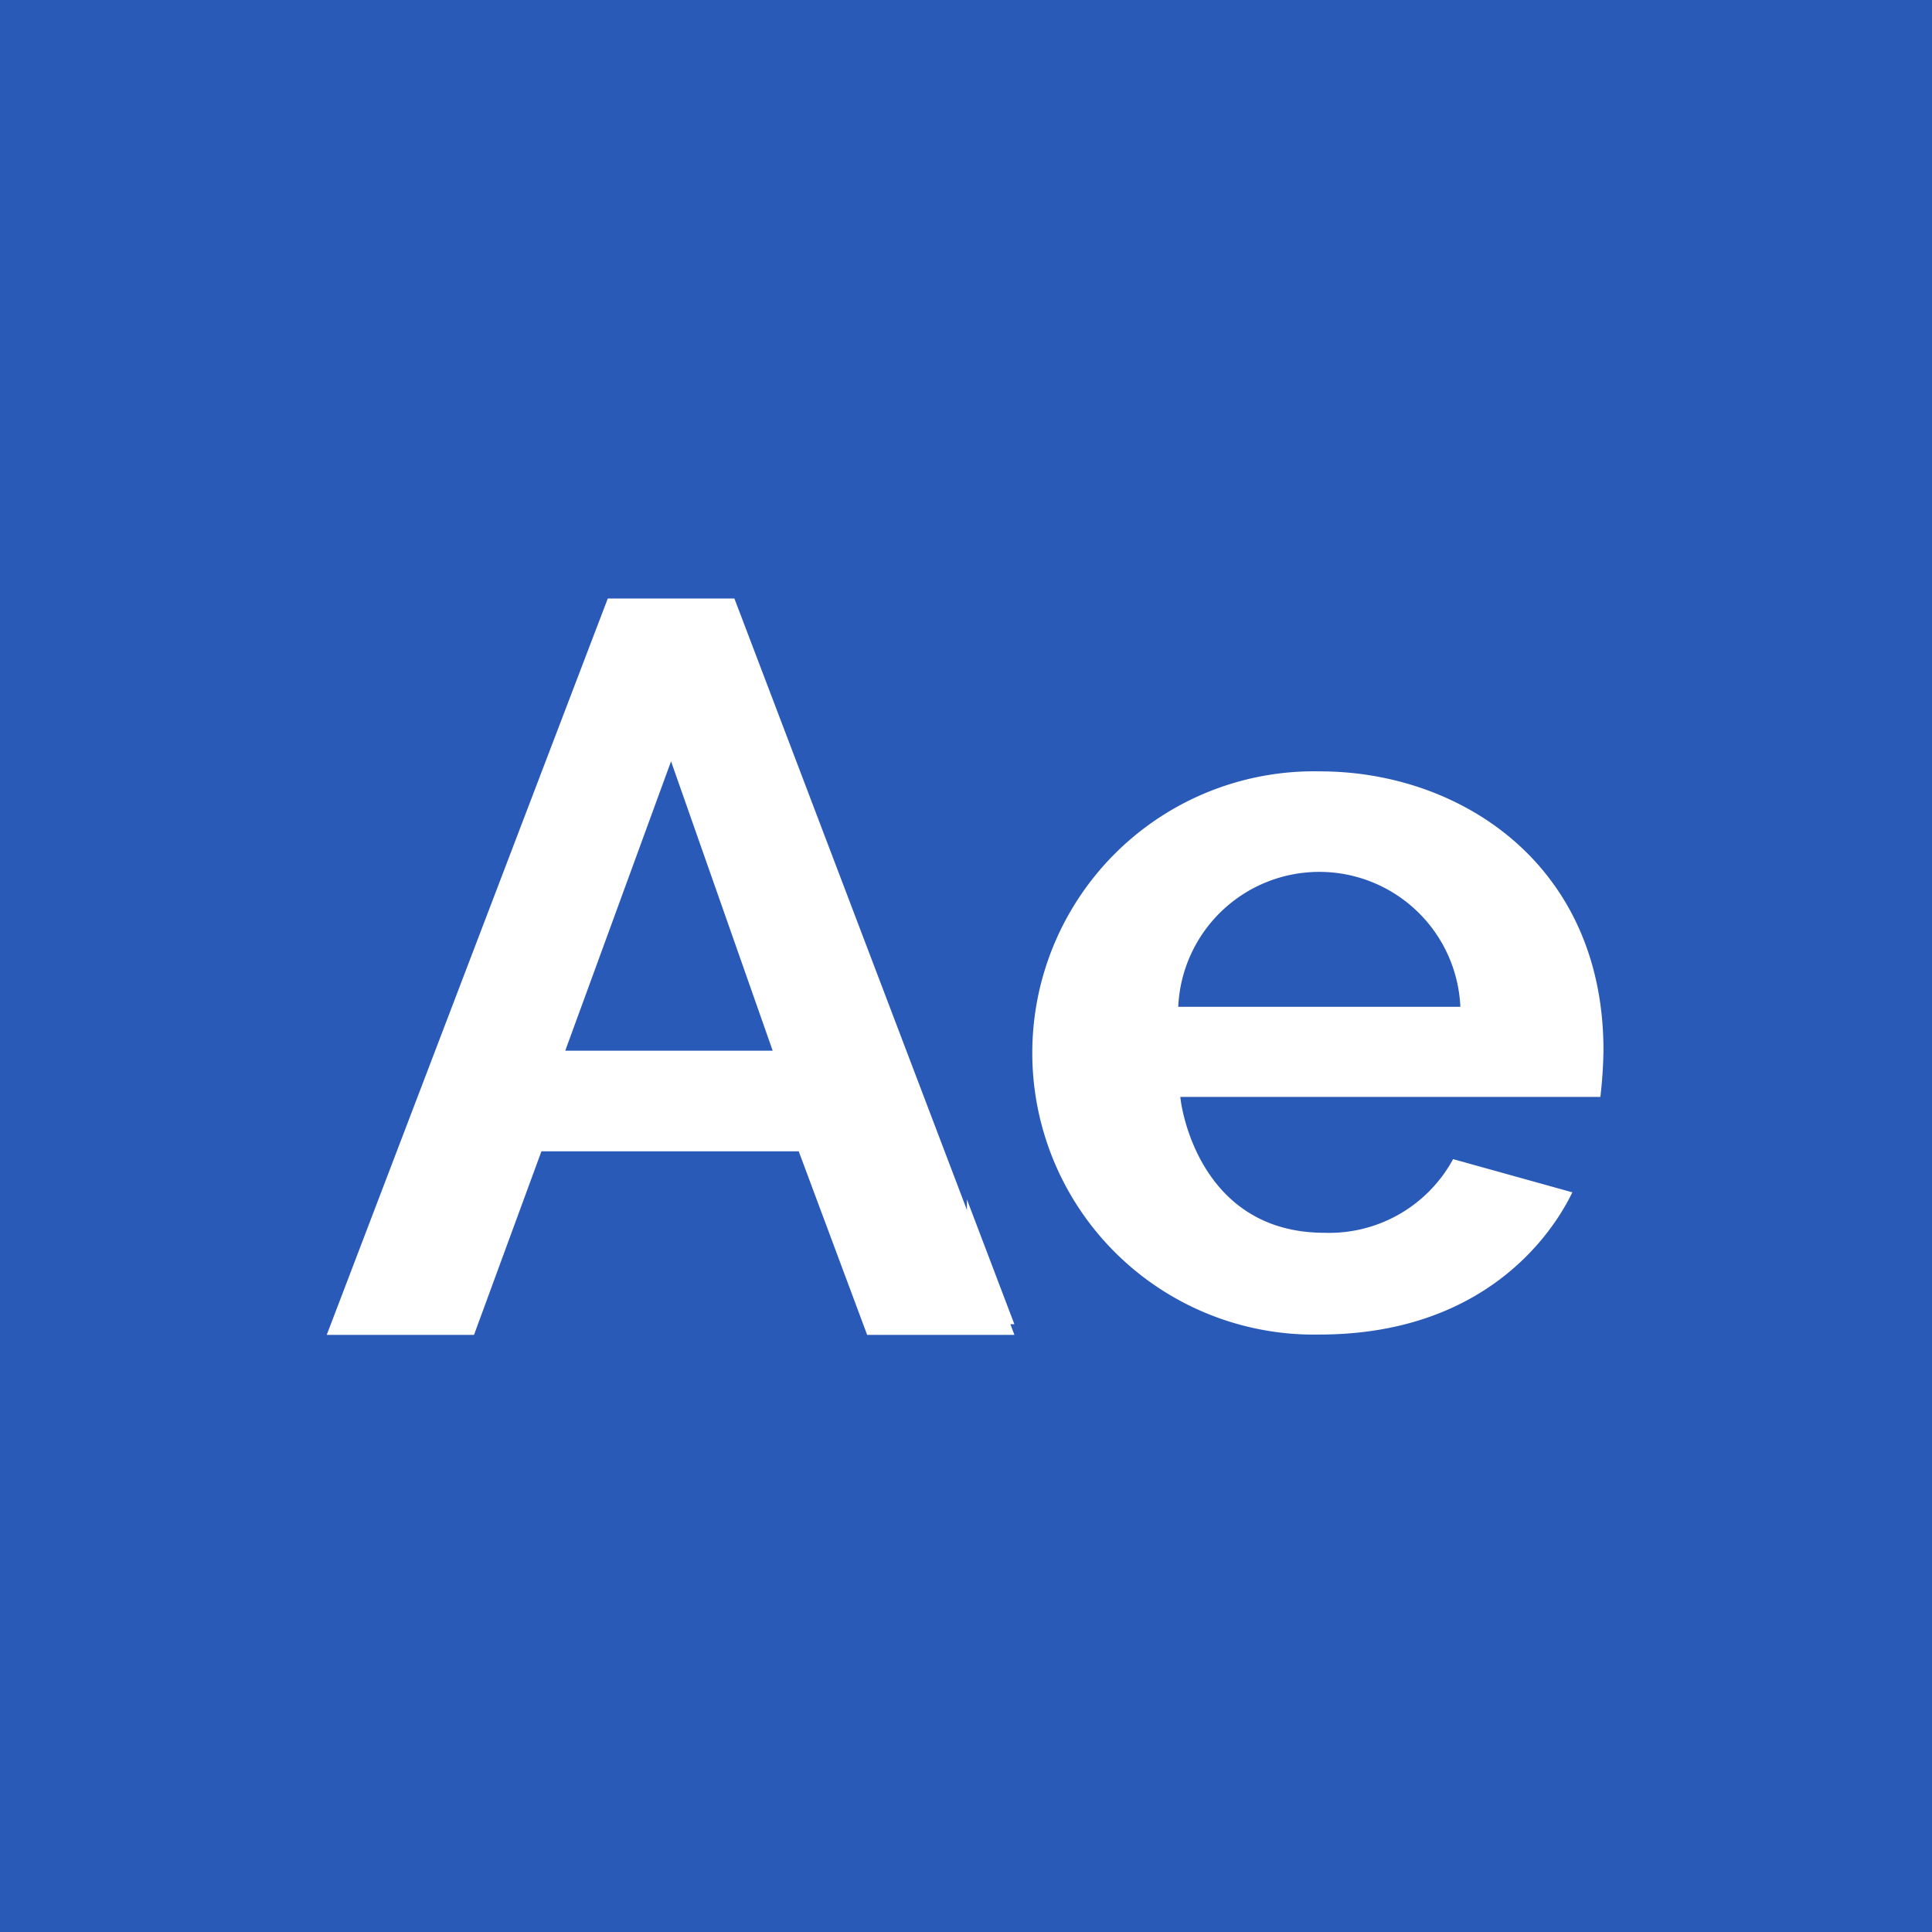 <svg xmlns="http://www.w3.org/2000/svg" width="62.272" height="62.272" viewBox="0 0 62.272 62.272">
  <g id="Group_1071" data-name="Group 1071" transform="translate(-21804 -729)">
    <path id="Path_1381" data-name="Path 1381" d="M62.272,62.272H0V0H62.272Z" transform="translate(21804 729)" fill="#2a5ab7"/>
    <g id="Group_1070" data-name="Group 1070" transform="translate(21814.531 748.291)">
      <path id="Path_1385" data-name="Path 1385" d="M116.919,181.6H121l9.026,23.735h-4.747l-2.206-5.917H114.78l-2.173,5.917H107.86Zm5.315,14.575-3.276-9.327-3.41,9.327Z" transform="translate(-107.86 -181.6)" fill="#fff"/>
      <g id="Group_1063" data-name="Group 1063" transform="translate(20.635 5.572)">
        <path id="Path_1386" data-name="Path 1386" d="M280.528,242.232a9.078,9.078,0,1,1,.033-18.152c4.453,0,9.126,2.949,9.126,8.993a14.6,14.6,0,0,1-.1,1.5H276.048c.067.691.806,4.379,4.647,4.379a4.542,4.542,0,0,0,4.145-2.374l3.844,1.07C288.038,238.99,285.85,242.232,280.528,242.232Zm4.546-10.564a4.551,4.551,0,0,0-9.093,0Z" transform="translate(-269.17 -224.08)" fill="#fff"/>
        <path id="Path_1387" data-name="Path 1387" d="M256,323.128v4.022h1.529Z" transform="translate(-256 -309.331)" fill="#fff"/>
      </g>
    </g>
  </g>
</svg>
